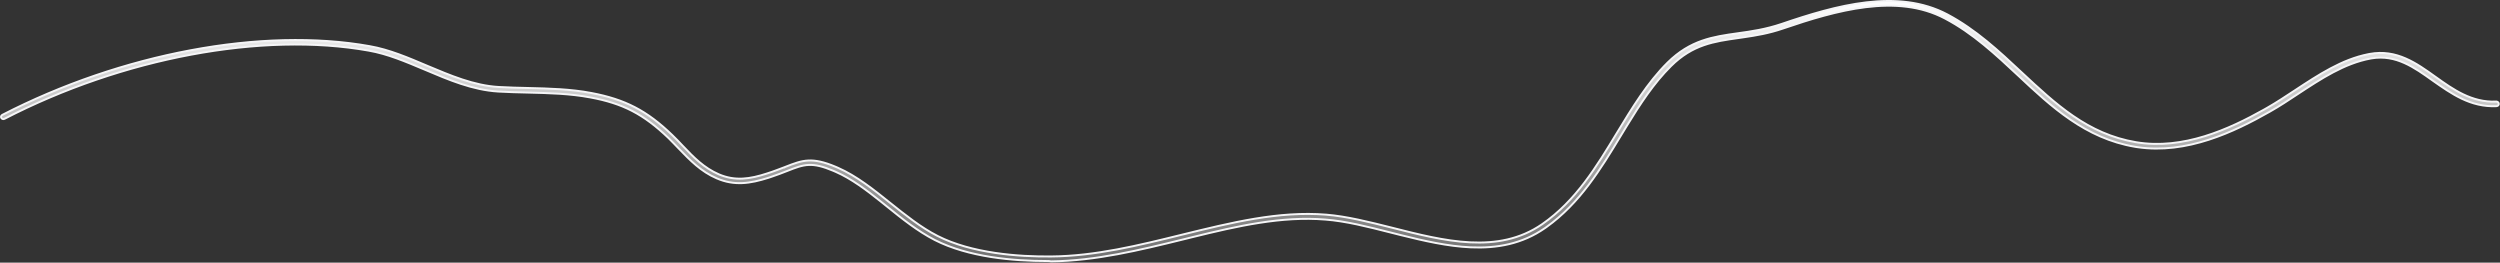 <?xml version="1.0" encoding="utf-8"?>
<svg xmlns="http://www.w3.org/2000/svg" fill="none" height="100%" overflow="visible" preserveAspectRatio="none" style="display: block;" viewBox="0 0 1266 133" width="100%">
<rect x="0" y="0" width="1266" height="133" fill="#333333" stroke="none"/>
<path d="M945.093 1.196C959.499 -0.496 973.58 0.66 986.132 7.306C1000.51 14.938 1012.27 25.869 1023.72 36.593L1023.72 36.594C1040.88 52.611 1057.15 67.887 1081.67 72.011C1105.52 76.009 1128.73 65.502 1146.52 55.491L1148.22 54.524C1152.96 51.814 1157.7 48.667 1162.33 45.62C1173.97 37.974 1185.87 30.066 1199.38 27.431L1200.02 27.31C1213.59 24.826 1223.6 31.912 1233.43 38.986L1233.44 38.987C1242.31 45.331 1251.71 51.976 1264.07 51.453V51.454C1264.46 51.454 1264.78 51.575 1264.99 51.759C1265.2 51.941 1265.35 52.21 1265.39 52.569V52.574C1265.44 53.111 1264.99 53.697 1264.21 53.766C1251.06 54.359 1241.48 47.506 1232.01 40.872C1222.57 34.118 1213.36 27.537 1201.07 29.535L1200.48 29.637C1187.1 32.098 1175.2 40.006 1163.69 47.573H1163.69C1159.05 50.627 1154.25 53.84 1149.45 56.53L1149.45 56.531C1131.21 66.907 1107.3 78.214 1082.38 74.522L1081.2 74.335C1056.02 70.094 1038.77 54.001 1022.05 38.304L1022.04 38.303C1010.79 27.767 999.114 16.827 984.964 9.384C972.76 2.915 958.952 1.895 944.871 3.623C930.792 5.351 916.397 9.832 902.995 14.407H902.993C895.725 16.908 889.289 17.95 882.98 18.873L880.283 19.265C868.017 21.008 857.238 22.504 846.211 33.434H846.21C837.343 42.246 830.508 52.796 823.708 63.928L820.79 68.731C810.588 85.557 800.09 102.867 783.137 114.973L782.325 115.545C770.768 123.568 758.032 125.844 744.775 125.248C733.163 124.726 721.178 122.003 709.259 119.023L704.156 117.736C692.54 114.777 681.504 111.976 671.188 111.188H671.189C649.042 109.383 626.828 114.423 603.567 120.154L598.9 121.309C577.288 126.622 554.925 132.09 532.301 132.358C531.537 132.185 530.865 132.186 530.164 132.186C513.283 132.186 490.401 130.267 473.344 121.523H473.345C464.767 117.107 456.811 110.779 449.176 104.589L449.175 104.588L445.959 101.999C438.484 96.02 431.184 90.54 423.173 87.006V87.005L422.075 86.532C416.703 84.261 413.006 83.395 409.622 83.522C406.024 83.656 402.83 84.914 398.442 86.649H398.441C396.142 87.562 393.567 88.541 390.473 89.586L389.114 90.037C379.803 92.985 371.861 94.165 362.942 90.315L362.941 90.314C354.962 86.875 349.395 81.112 343.846 75.353L343.841 75.348C342.144 73.634 340.379 71.679 338.562 69.936C325.959 57.847 315.515 52.397 298.882 49.329C288.572 47.404 278.267 47.143 267.464 46.882H267.461C262.472 46.795 257.391 46.62 252.311 46.359H252.312C239.331 45.581 227.148 40.392 215.232 35.332H215.23C205.524 31.242 196.294 27.295 186.688 25.628H186.688C132.87 16.021 62.177 29.211 2.239 60.182L2.233 60.185C1.679 60.48 0.965 60.254 0.631 59.678C0.345 59.184 0.543 58.52 1.16 58.191L1.159 58.19C61.584 27.037 132.962 13.654 187.242 23.389L187.244 23.39C197.169 25.121 206.835 29.276 216.295 33.29L216.297 33.291C227.904 38.162 239.979 43.344 252.526 44.047H252.527C257.528 44.309 262.62 44.482 267.621 44.569V44.57C278.166 44.832 288.934 45.093 299.425 47.088L299.427 47.089C316.498 50.295 327.583 55.999 340.413 68.392L340.414 68.393C342.311 70.212 344.029 72.033 345.756 73.864L345.757 73.865C351.202 79.611 356.444 85.001 363.999 88.27L364.001 88.272C372.341 91.827 379.842 90.653 388.425 87.851C392.069 86.714 395.012 85.482 397.616 84.534V84.535L397.627 84.53C402.093 82.782 405.468 81.467 409.368 81.286C413.015 81.117 417.164 81.941 423.103 84.436L424.314 84.958C433.781 89.109 442.451 96.035 450.909 102.84L450.911 102.841C458.441 108.845 466.294 115.153 474.705 119.45V119.451C492.078 128.31 515.71 130.048 532.349 129.874L532.348 129.873C554.673 129.698 576.896 124.193 598.414 118.881L598.413 118.88C623.684 112.689 647.493 106.789 671.562 108.698V108.699C682.05 109.566 693.091 112.342 704.909 115.307V115.308C718.071 118.66 731.519 122.072 744.443 122.718C757.38 123.364 769.832 121.24 780.987 113.49C798.076 101.657 808.573 84.221 818.737 67.42L818.738 67.421C826.376 54.862 834.157 41.935 844.461 31.704C856.052 20.241 867.53 18.598 879.968 16.856L879.969 16.857C886.965 15.899 894.184 14.848 902.227 12.13H902.228C915.986 7.426 930.683 2.889 945.093 1.196Z" fill="url(#paint0_linear_0_19087)" id="Vector" stroke="#F5F5F7"/>
<defs>
<linearGradient gradientUnits="userSpaceOnUse" id="paint0_linear_0_19087" x1="632.946" x2="632.946" y1="0" y2="132.86">
<stop stop-color="white"/>
<stop offset="1" stop-color="white" stop-opacity="0.3"/>
</linearGradient>
</defs>
</svg>